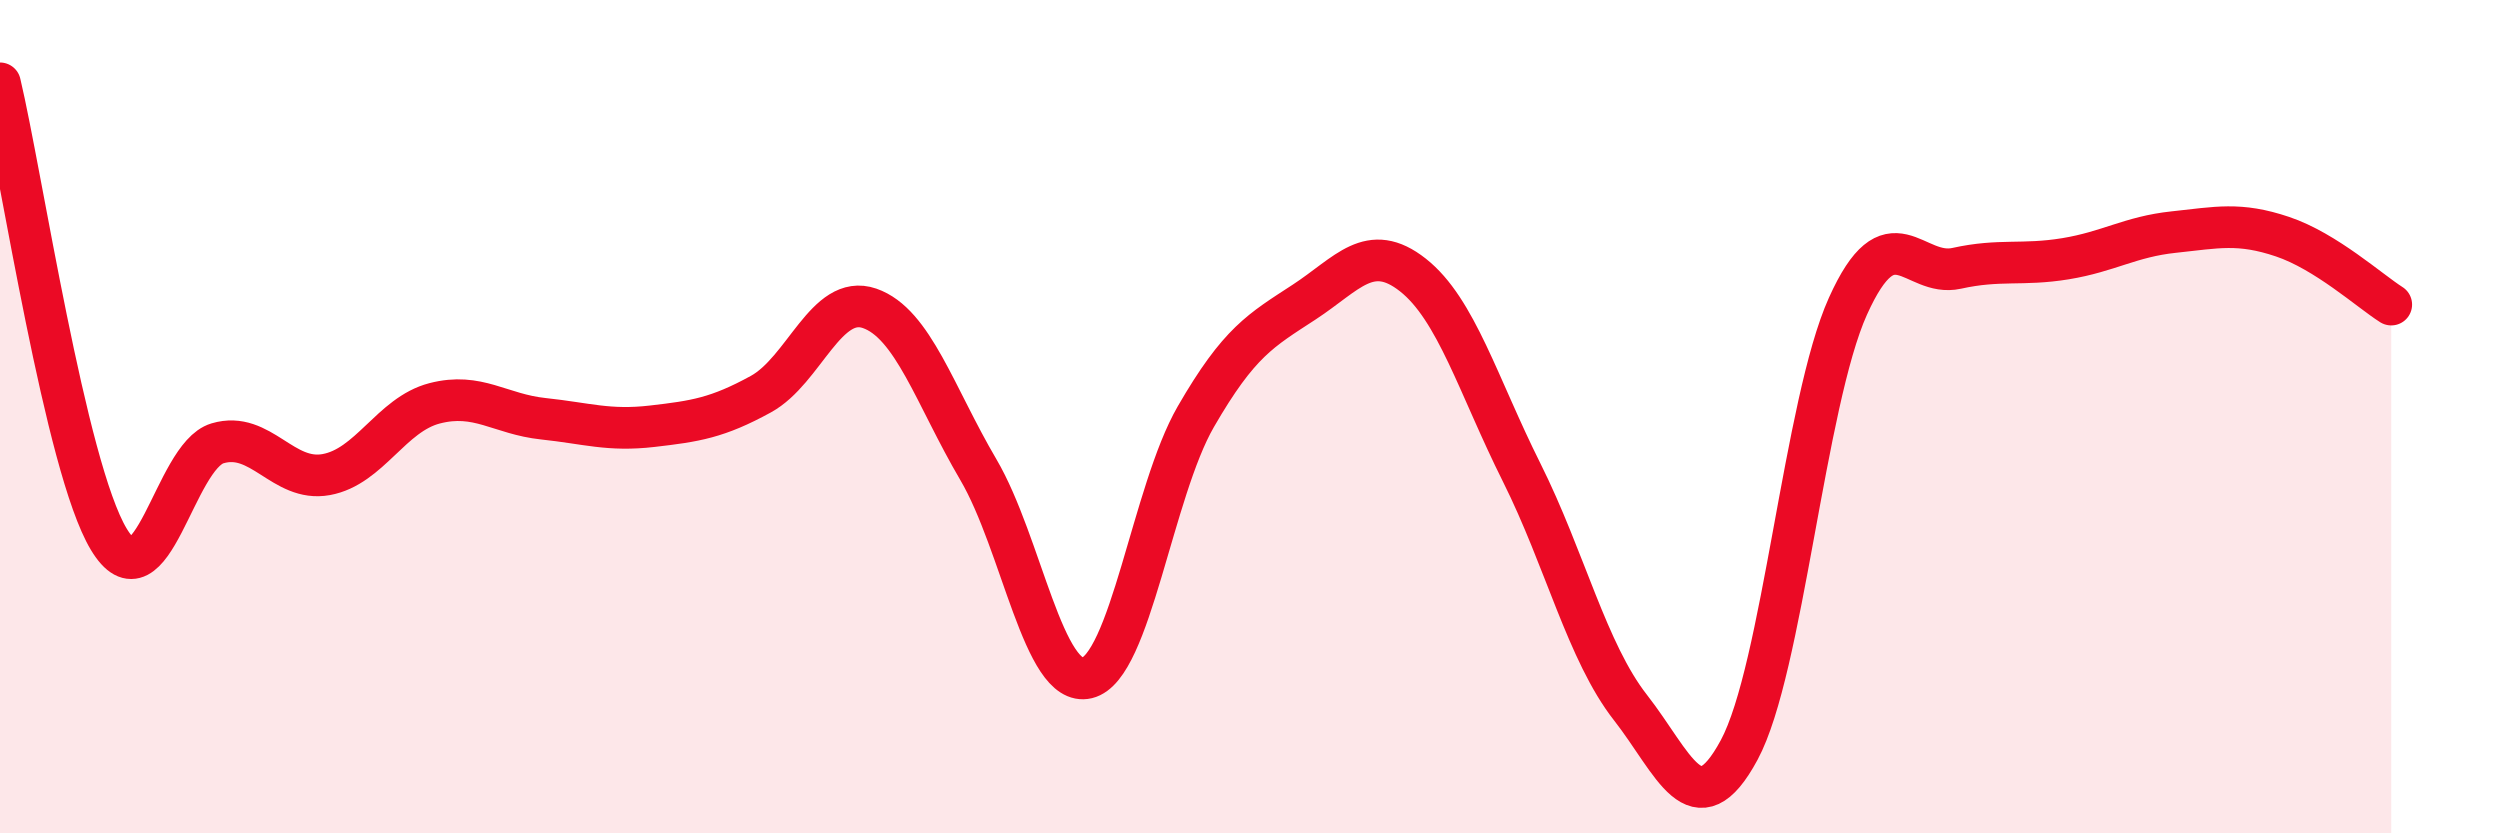 
    <svg width="60" height="20" viewBox="0 0 60 20" xmlns="http://www.w3.org/2000/svg">
      <path
        d="M 0,2 C 0.52,4.19 1.57,11.21 2.61,12.94 C 3.65,14.67 4.18,10.95 5.22,10.64 C 6.26,10.33 6.79,11.58 7.83,11.39 C 8.87,11.2 9.39,9.95 10.43,9.68 C 11.47,9.41 12,9.94 13.04,10.05 C 14.08,10.16 14.61,10.35 15.65,10.23 C 16.69,10.11 17.22,10.03 18.26,9.46 C 19.3,8.89 19.83,7.04 20.87,7.4 C 21.91,7.76 22.44,9.5 23.48,11.27 C 24.52,13.04 25.05,16.52 26.09,16.27 C 27.13,16.02 27.66,11.8 28.7,10 C 29.74,8.2 30.26,7.93 31.3,7.25 C 32.34,6.57 32.87,5.78 33.91,6.6 C 34.95,7.42 35.48,9.26 36.52,11.34 C 37.56,13.42 38.09,15.65 39.13,16.98 C 40.17,18.31 40.7,19.93 41.74,18 C 42.78,16.07 43.31,9.66 44.35,7.35 C 45.39,5.04 45.92,6.67 46.96,6.44 C 48,6.21 48.53,6.38 49.57,6.21 C 50.61,6.04 51.13,5.68 52.17,5.57 C 53.21,5.46 53.74,5.33 54.78,5.68 C 55.82,6.03 56.87,6.98 57.39,7.31L57.39 20L0 20Z"
        fill="#EB0A25"
        opacity="0.1"
        stroke-linecap="round"
        stroke-linejoin="round"
      />
      <path
        d="M 0,2 C 0.52,4.19 1.57,11.21 2.61,12.94 C 3.65,14.67 4.18,10.95 5.22,10.64 C 6.26,10.33 6.79,11.58 7.83,11.39 C 8.87,11.2 9.39,9.95 10.43,9.68 C 11.47,9.41 12,9.94 13.04,10.05 C 14.08,10.16 14.61,10.35 15.65,10.23 C 16.69,10.11 17.22,10.03 18.26,9.46 C 19.3,8.89 19.83,7.04 20.87,7.4 C 21.91,7.76 22.44,9.5 23.48,11.27 C 24.52,13.04 25.05,16.52 26.09,16.27 C 27.13,16.02 27.66,11.8 28.7,10 C 29.74,8.2 30.26,7.93 31.3,7.25 C 32.34,6.57 32.87,5.78 33.91,6.6 C 34.95,7.42 35.48,9.26 36.52,11.34 C 37.56,13.42 38.09,15.65 39.13,16.98 C 40.17,18.31 40.7,19.93 41.74,18 C 42.78,16.07 43.31,9.66 44.35,7.35 C 45.39,5.04 45.92,6.67 46.96,6.44 C 48,6.21 48.53,6.38 49.57,6.21 C 50.61,6.04 51.13,5.68 52.17,5.57 C 53.21,5.46 53.74,5.33 54.78,5.68 C 55.82,6.03 56.87,6.98 57.39,7.31"
        stroke="#EB0A25"
        stroke-width="1"
        fill="none"
        stroke-linecap="round"
        stroke-linejoin="round"
      />
    </svg>
  